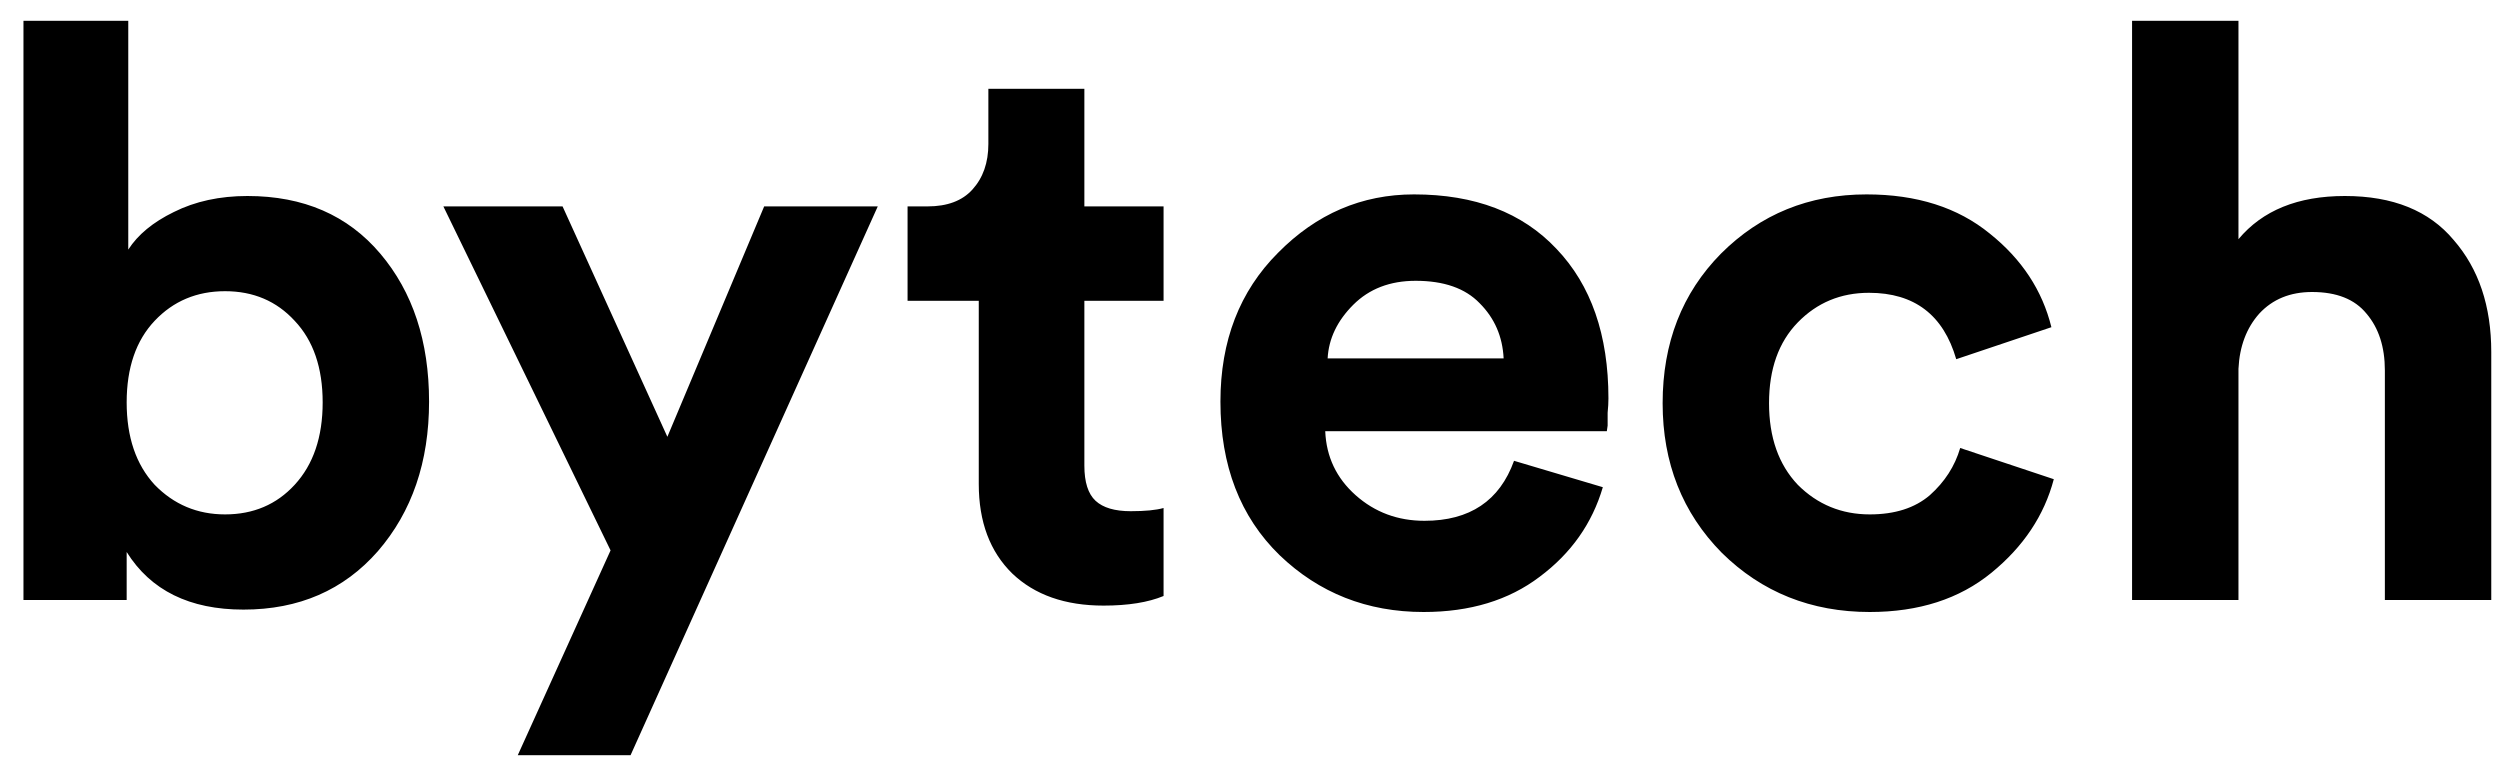 <svg width="75" height="23" viewBox="0 0 75 23" fill="none" xmlns="http://www.w3.org/2000/svg">
<path d="M3.8 18H0.704V0.624H3.848V7.488C4.136 7.04 4.592 6.664 5.216 6.36C5.856 6.04 6.592 5.88 7.424 5.88C9.104 5.88 10.432 6.456 11.408 7.608C12.384 8.76 12.872 10.24 12.872 12.048C12.872 13.856 12.36 15.352 11.336 16.536C10.312 17.704 8.968 18.288 7.304 18.288C5.688 18.288 4.52 17.712 3.8 16.56V18ZM8.84 14.544C9.4 13.936 9.68 13.112 9.68 12.072C9.68 11.032 9.4 10.216 8.84 9.624C8.296 9.032 7.6 8.736 6.752 8.736C5.904 8.736 5.2 9.032 4.64 9.624C4.08 10.216 3.8 11.032 3.8 12.072C3.8 13.112 4.08 13.936 4.64 14.544C5.216 15.136 5.92 15.432 6.752 15.432C7.6 15.432 8.296 15.136 8.84 14.544ZM18.917 22.656H15.533L18.317 16.512L13.301 6.192H16.877L20.021 13.104L22.925 6.192H26.333L18.917 22.656ZM32.531 2.664V6.192H34.907V9.024H32.531V13.968C32.531 14.464 32.643 14.816 32.867 15.024C33.091 15.232 33.443 15.336 33.923 15.336C34.355 15.336 34.683 15.304 34.907 15.24V17.88C34.443 18.072 33.843 18.168 33.107 18.168C31.955 18.168 31.043 17.848 30.371 17.208C29.699 16.552 29.363 15.656 29.363 14.52V9.024H27.227V6.192H27.827C28.419 6.192 28.867 6.024 29.171 5.688C29.491 5.336 29.651 4.88 29.651 4.32V2.664H32.531ZM39.829 10.752H45.109C45.077 10.096 44.837 9.544 44.389 9.096C43.957 8.648 43.317 8.424 42.469 8.424C41.701 8.424 41.077 8.664 40.597 9.144C40.117 9.624 39.861 10.16 39.829 10.752ZM45.421 13.824L48.085 14.616C47.765 15.704 47.133 16.6 46.189 17.304C45.261 18.008 44.101 18.36 42.709 18.36C41.013 18.36 39.573 17.792 38.389 16.656C37.205 15.504 36.613 13.968 36.613 12.048C36.613 10.224 37.189 8.736 38.341 7.584C39.493 6.416 40.853 5.832 42.421 5.832C44.245 5.832 45.669 6.376 46.693 7.464C47.733 8.552 48.253 10.048 48.253 11.952C48.253 12.08 48.245 12.224 48.229 12.384C48.229 12.544 48.229 12.672 48.229 12.768L48.205 12.936H39.757C39.789 13.704 40.093 14.344 40.669 14.856C41.245 15.368 41.933 15.624 42.733 15.624C44.093 15.624 44.989 15.024 45.421 13.824ZM56.071 8.784C55.222 8.784 54.511 9.08 53.934 9.672C53.358 10.264 53.071 11.072 53.071 12.096C53.071 13.12 53.358 13.936 53.934 14.544C54.526 15.136 55.246 15.432 56.094 15.432C56.846 15.432 57.447 15.24 57.895 14.856C58.343 14.456 58.647 13.984 58.806 13.44L61.614 14.376C61.327 15.464 60.703 16.4 59.742 17.184C58.782 17.968 57.566 18.36 56.094 18.36C54.334 18.36 52.855 17.768 51.654 16.584C50.471 15.384 49.879 13.888 49.879 12.096C49.879 10.288 50.462 8.792 51.63 7.608C52.815 6.424 54.27 5.832 55.998 5.832C57.502 5.832 58.734 6.224 59.694 7.008C60.654 7.776 61.27 8.712 61.542 9.816L58.687 10.776C58.303 9.448 57.431 8.784 56.071 8.784ZM67.154 11.064V18H63.962V0.624H67.154V7.176C67.874 6.312 68.938 5.88 70.346 5.88C71.786 5.88 72.874 6.32 73.61 7.2C74.362 8.064 74.738 9.184 74.738 10.56V18H71.546V11.112C71.546 10.408 71.362 9.84 70.994 9.408C70.642 8.976 70.098 8.76 69.362 8.76C68.706 8.76 68.178 8.976 67.778 9.408C67.394 9.84 67.186 10.392 67.154 11.064Z" fill="black"/>
</svg>
